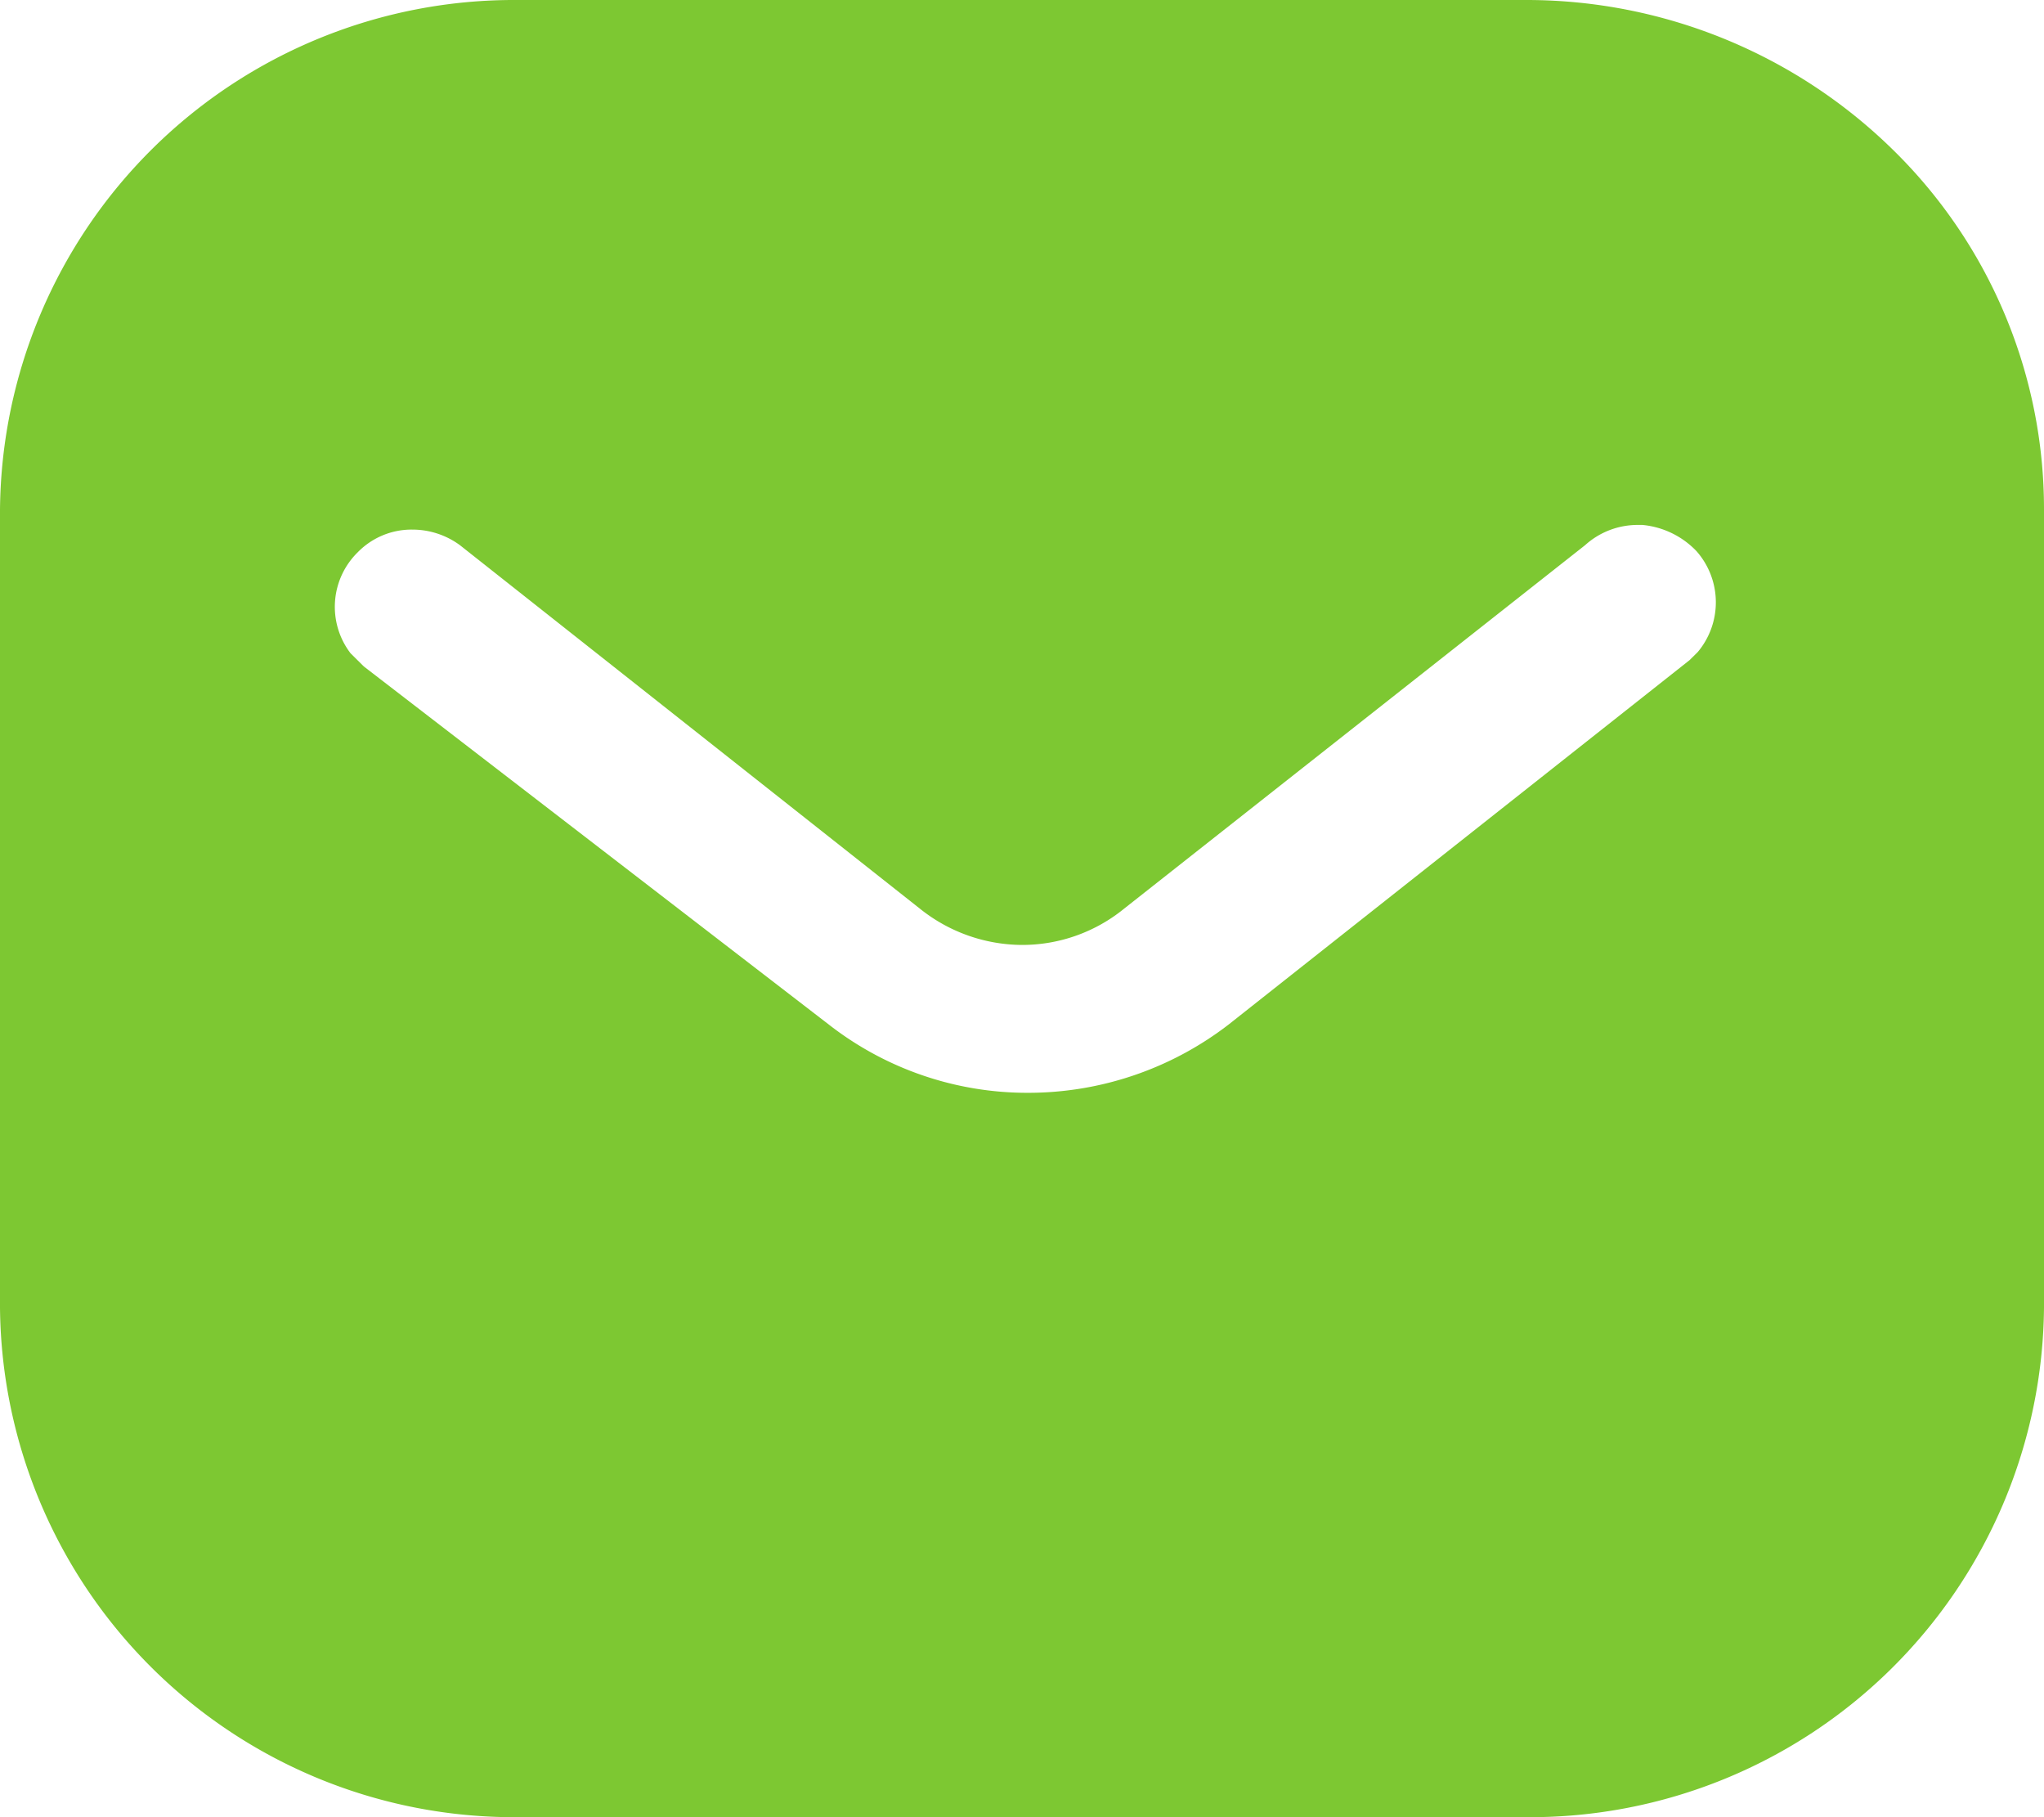<svg id="Group_300" data-name="Group 300" xmlns="http://www.w3.org/2000/svg" xmlns:xlink="http://www.w3.org/1999/xlink" width="18" height="16" viewBox="0 0 18 16">
  <defs>
    <clipPath id="clip-path">
      <rect id="Rectangle_655" data-name="Rectangle 655" width="18" height="16" fill="#7dc832"/>
    </clipPath>
  </defs>
  <g id="Group_299" data-name="Group 299" clip-path="url(#clip-path)">
    <path id="Path_14448" data-name="Path 14448" d="M13.445,16H4.554A4.528,4.528,0,0,1,0,11.511V4.489A4.527,4.527,0,0,1,4.554,0h8.891a4.609,4.609,0,0,1,3.222,1.316A4.427,4.427,0,0,1,18,4.489v7.022A4.527,4.527,0,0,1,13.445,16M3.631,4.663a.662.662,0,0,0-.481.2.673.673,0,0,0-.063.889l.117.116L7.3,9.022a2.842,2.842,0,0,0,1.755.6,2.892,2.892,0,0,0,1.763-.6l4.06-3.209.072-.071a.681.681,0,0,0-.01-.889.756.756,0,0,0-.476-.231h-.037a.69.69,0,0,0-.468.178L9.9,8a1.421,1.421,0,0,1-.9.32A1.448,1.448,0,0,1,8.1,8L4.05,4.8a.707.707,0,0,0-.419-.137" fill="#7dc832"/>
  </g>
</svg>
